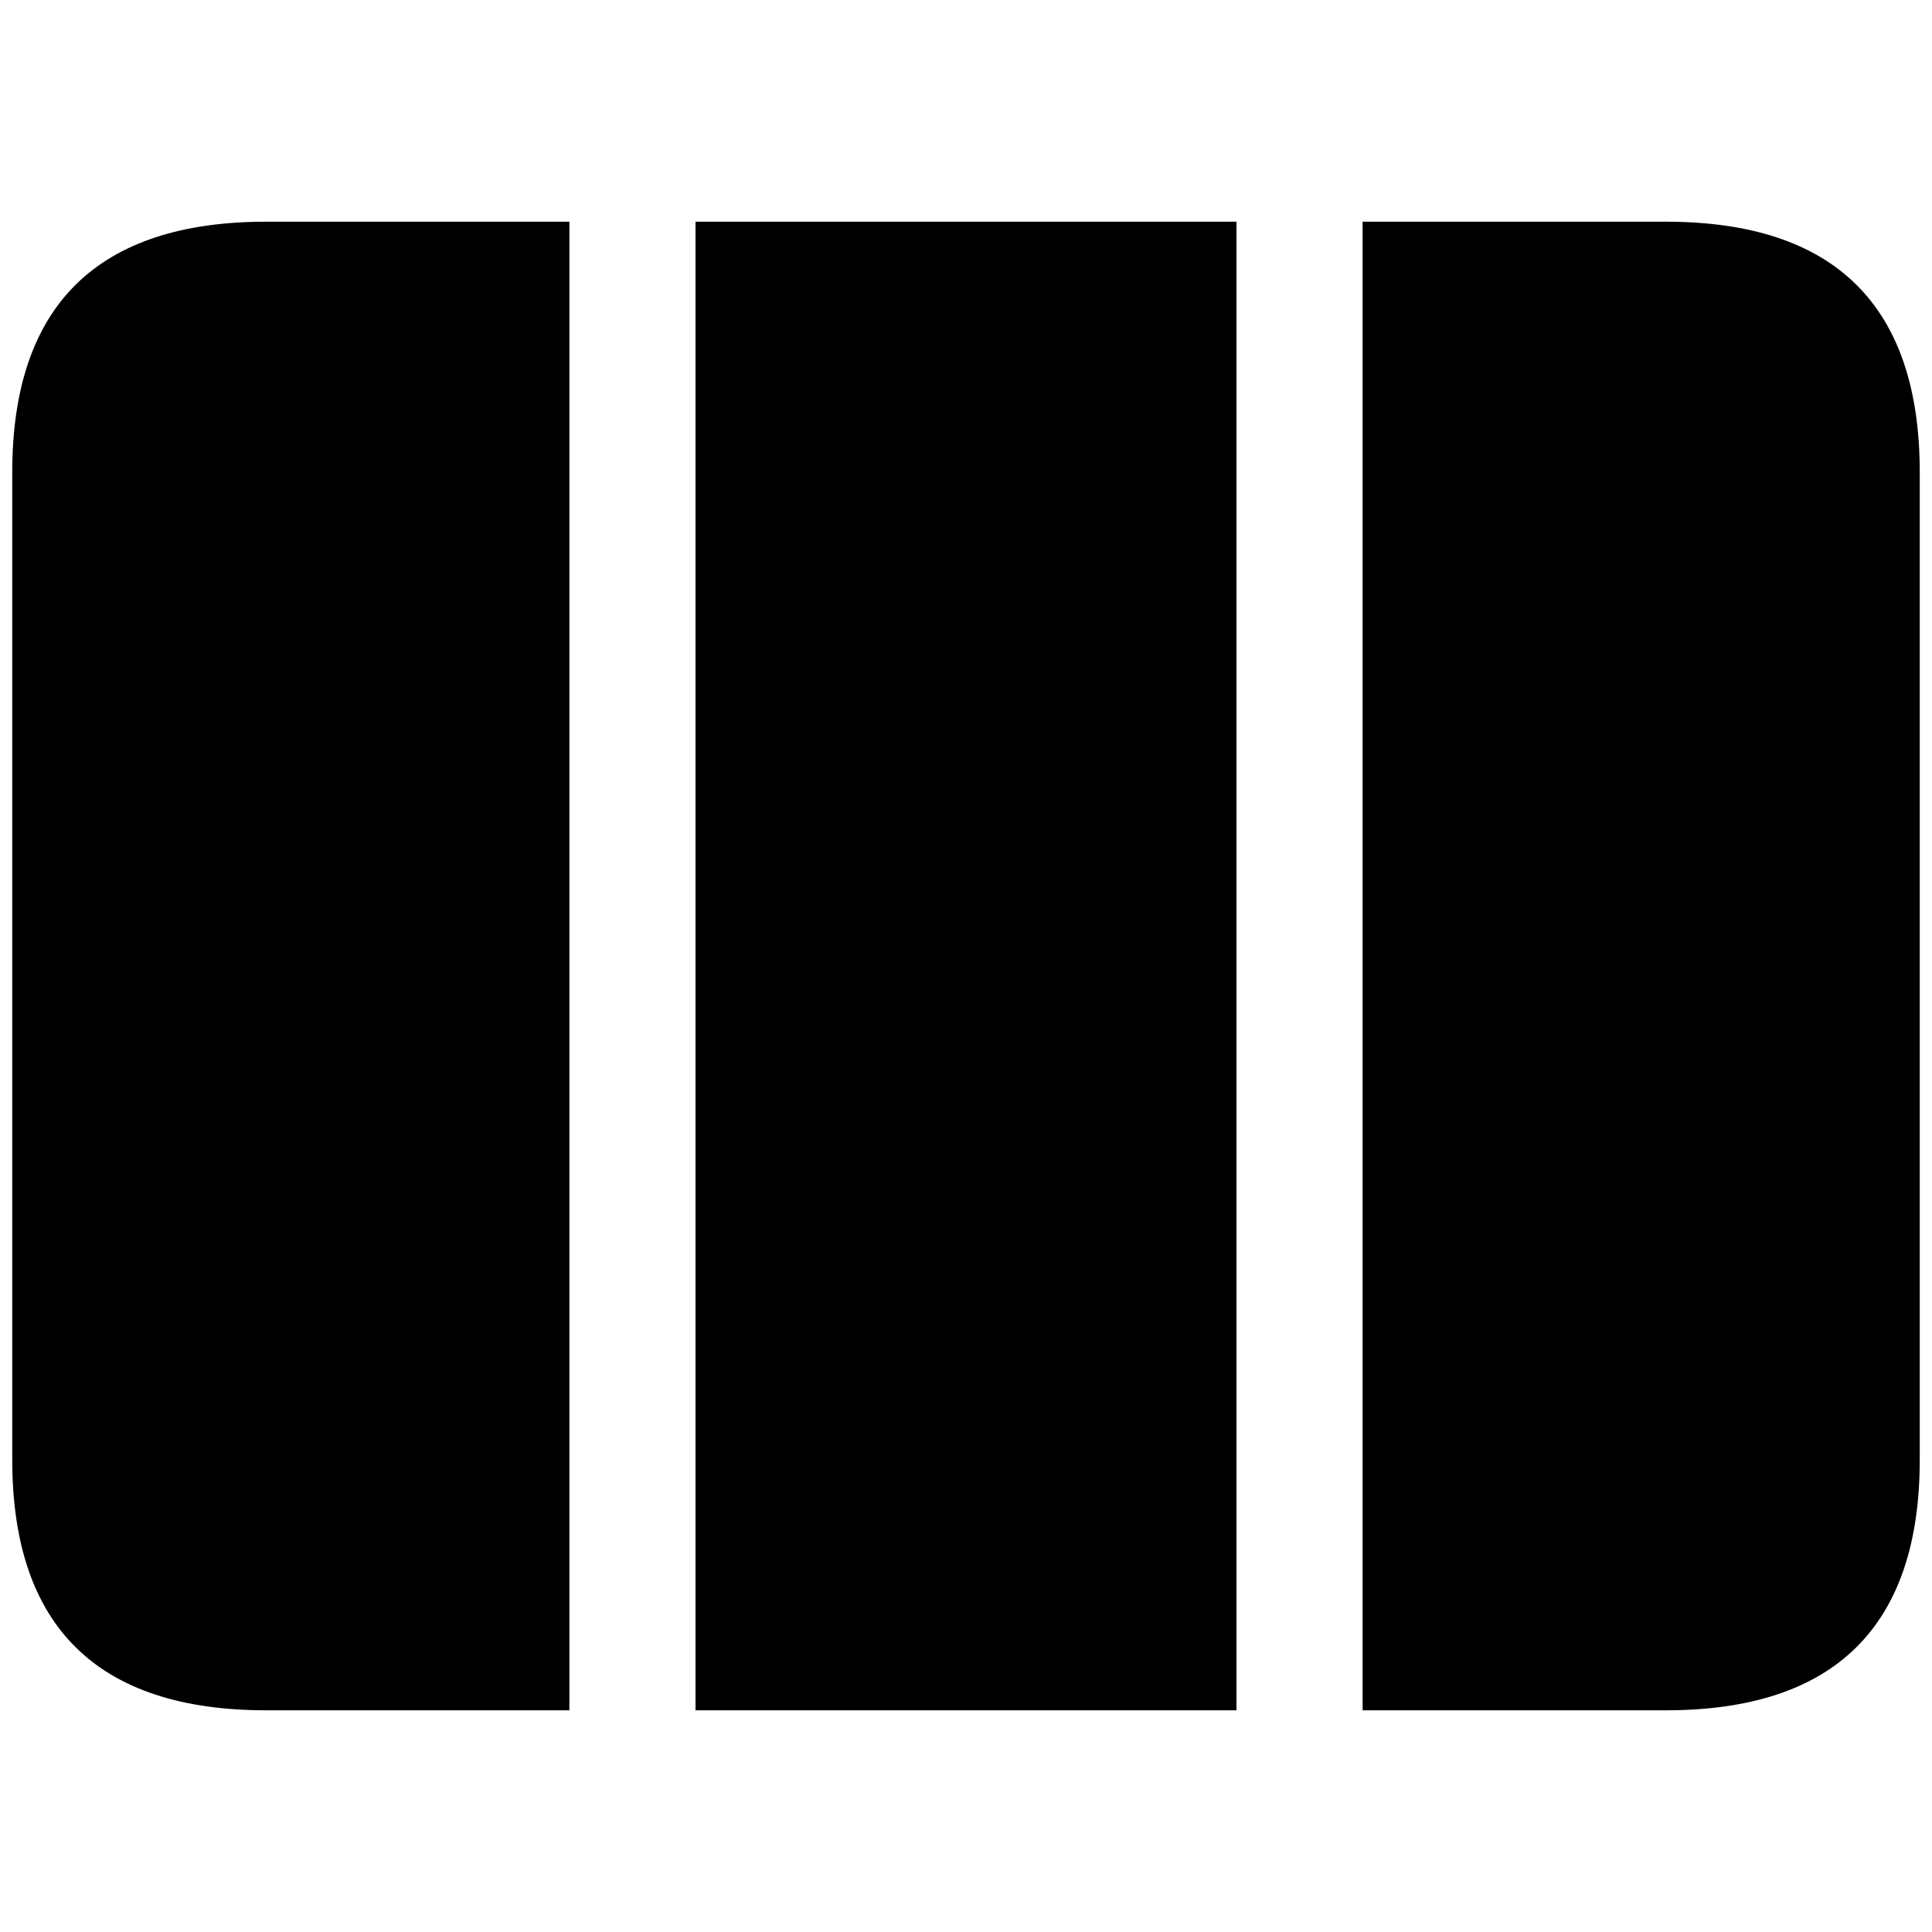 <svg xmlns="http://www.w3.org/2000/svg" width="56" height="56" viewBox="0 0 56 56"><path d="M 39.496 49.574 L 48.285 49.574 C 53.184 49.574 55.645 47.137 55.645 42.309 L 55.645 13.691 C 55.645 8.863 53.184 6.426 48.285 6.426 L 39.496 6.426 Z M 35.84 49.574 L 35.84 6.426 L 20.16 6.426 L 20.16 49.574 Z M 7.715 49.574 L 16.504 49.574 L 16.504 6.426 L 7.715 6.426 C 2.84 6.426 .355 8.84 .355 13.691 L .355 42.309 C .355 47.16 2.84 49.574 7.715 49.574 Z"/></svg>